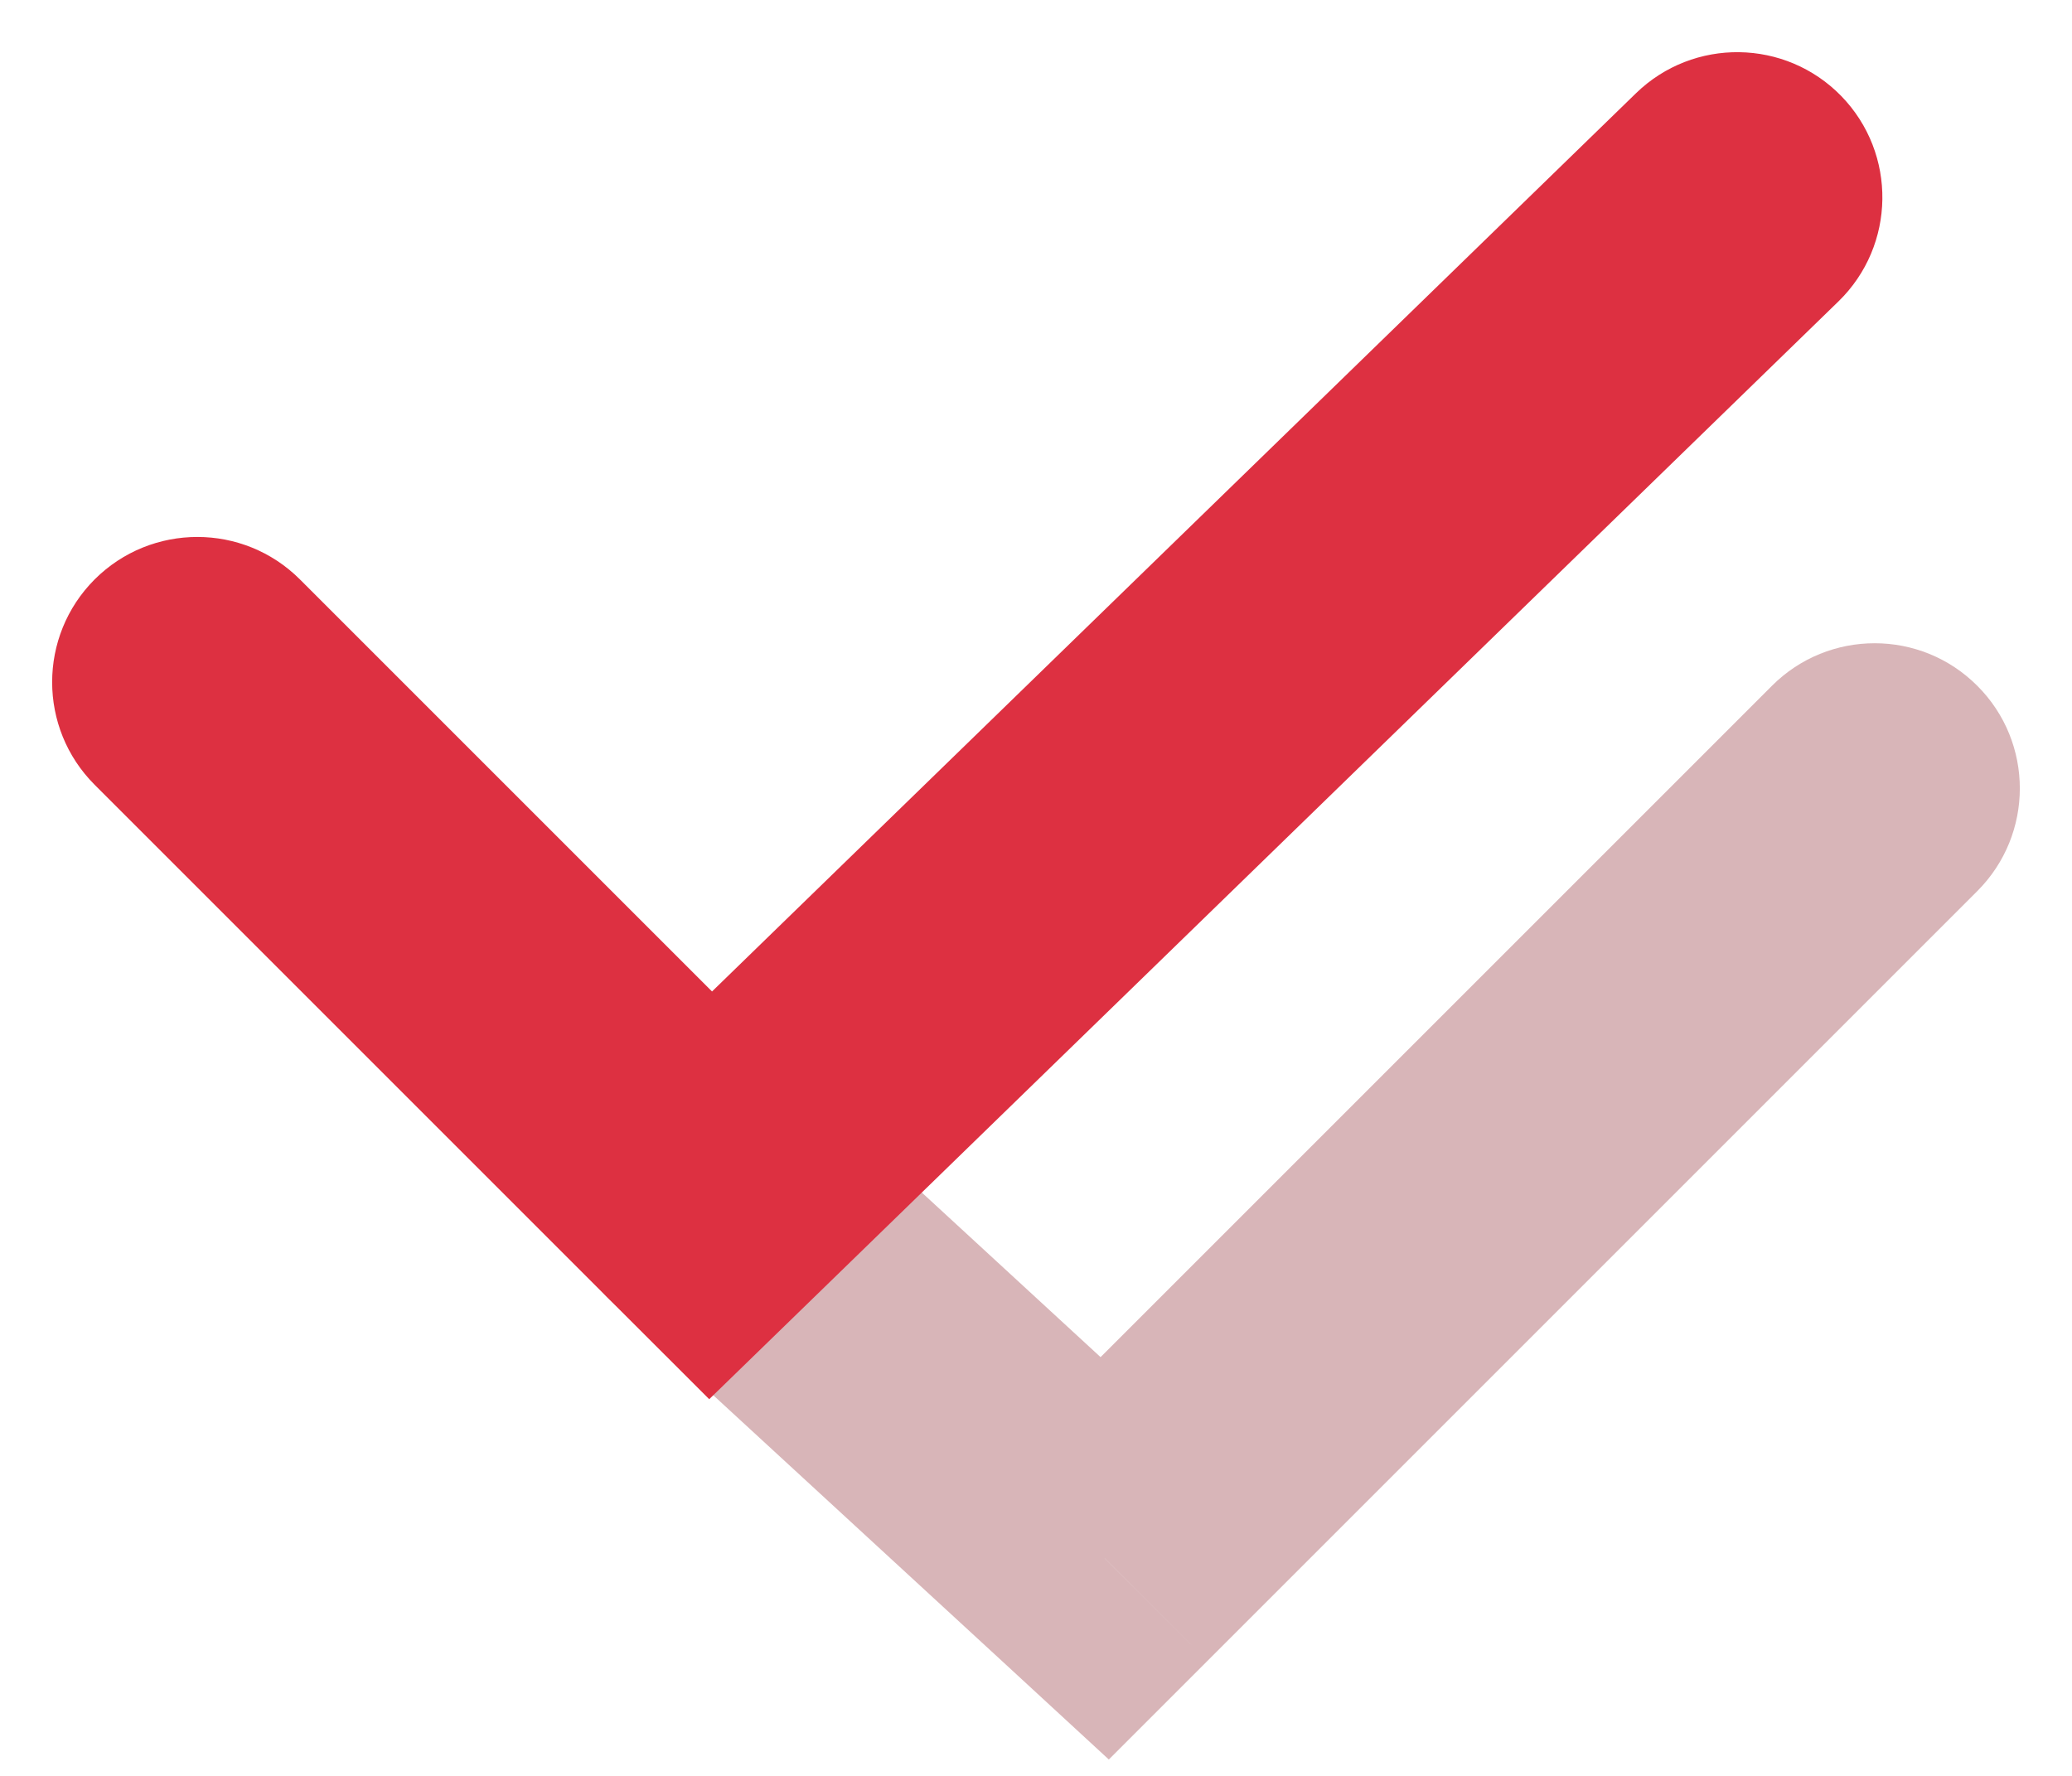 <svg width="21" height="18" viewBox="0 0 21 18" fill="none" xmlns="http://www.w3.org/2000/svg">
<path d="M11.196 15.795L10.2 16.877L11.238 17.834L12.237 16.835L11.196 15.795ZM8.199 11.034C7.601 10.483 6.67 10.522 6.12 11.12C5.569 11.717 5.608 12.648 6.205 13.199L8.199 11.034ZM16.399 10.592L17.439 11.633L16.399 10.592ZM20.04 9.032C20.615 8.457 20.615 7.525 20.04 6.951C19.466 6.376 18.534 6.376 17.959 6.951L20.04 9.032ZM12.193 14.712L8.199 11.034L6.205 13.199L10.2 16.877L12.193 14.712ZM15.358 9.552L10.156 14.754L12.237 16.835L17.439 11.633L15.358 9.552ZM17.959 6.951L15.358 9.552L17.439 11.633L20.04 9.032L17.959 6.951Z" fill="#D8B5B8"/>
<path d="M18.633 3.055C19.215 2.488 19.228 1.557 18.662 0.974C18.095 0.392 17.164 0.379 16.581 0.945L18.633 3.055ZM7.202 12.116L6.162 13.157L7.188 14.182L8.228 13.171L7.202 12.116ZM3.04 5.873C2.466 5.299 1.534 5.299 0.959 5.873C0.385 6.448 0.385 7.38 0.959 7.954L3.04 5.873ZM16.581 0.945L6.176 11.061L8.228 13.171L18.633 3.055L16.581 0.945ZM8.243 11.076L3.04 5.873L0.959 7.954L6.162 13.157L8.243 11.076Z" fill="#DD3041"/>
</svg>
